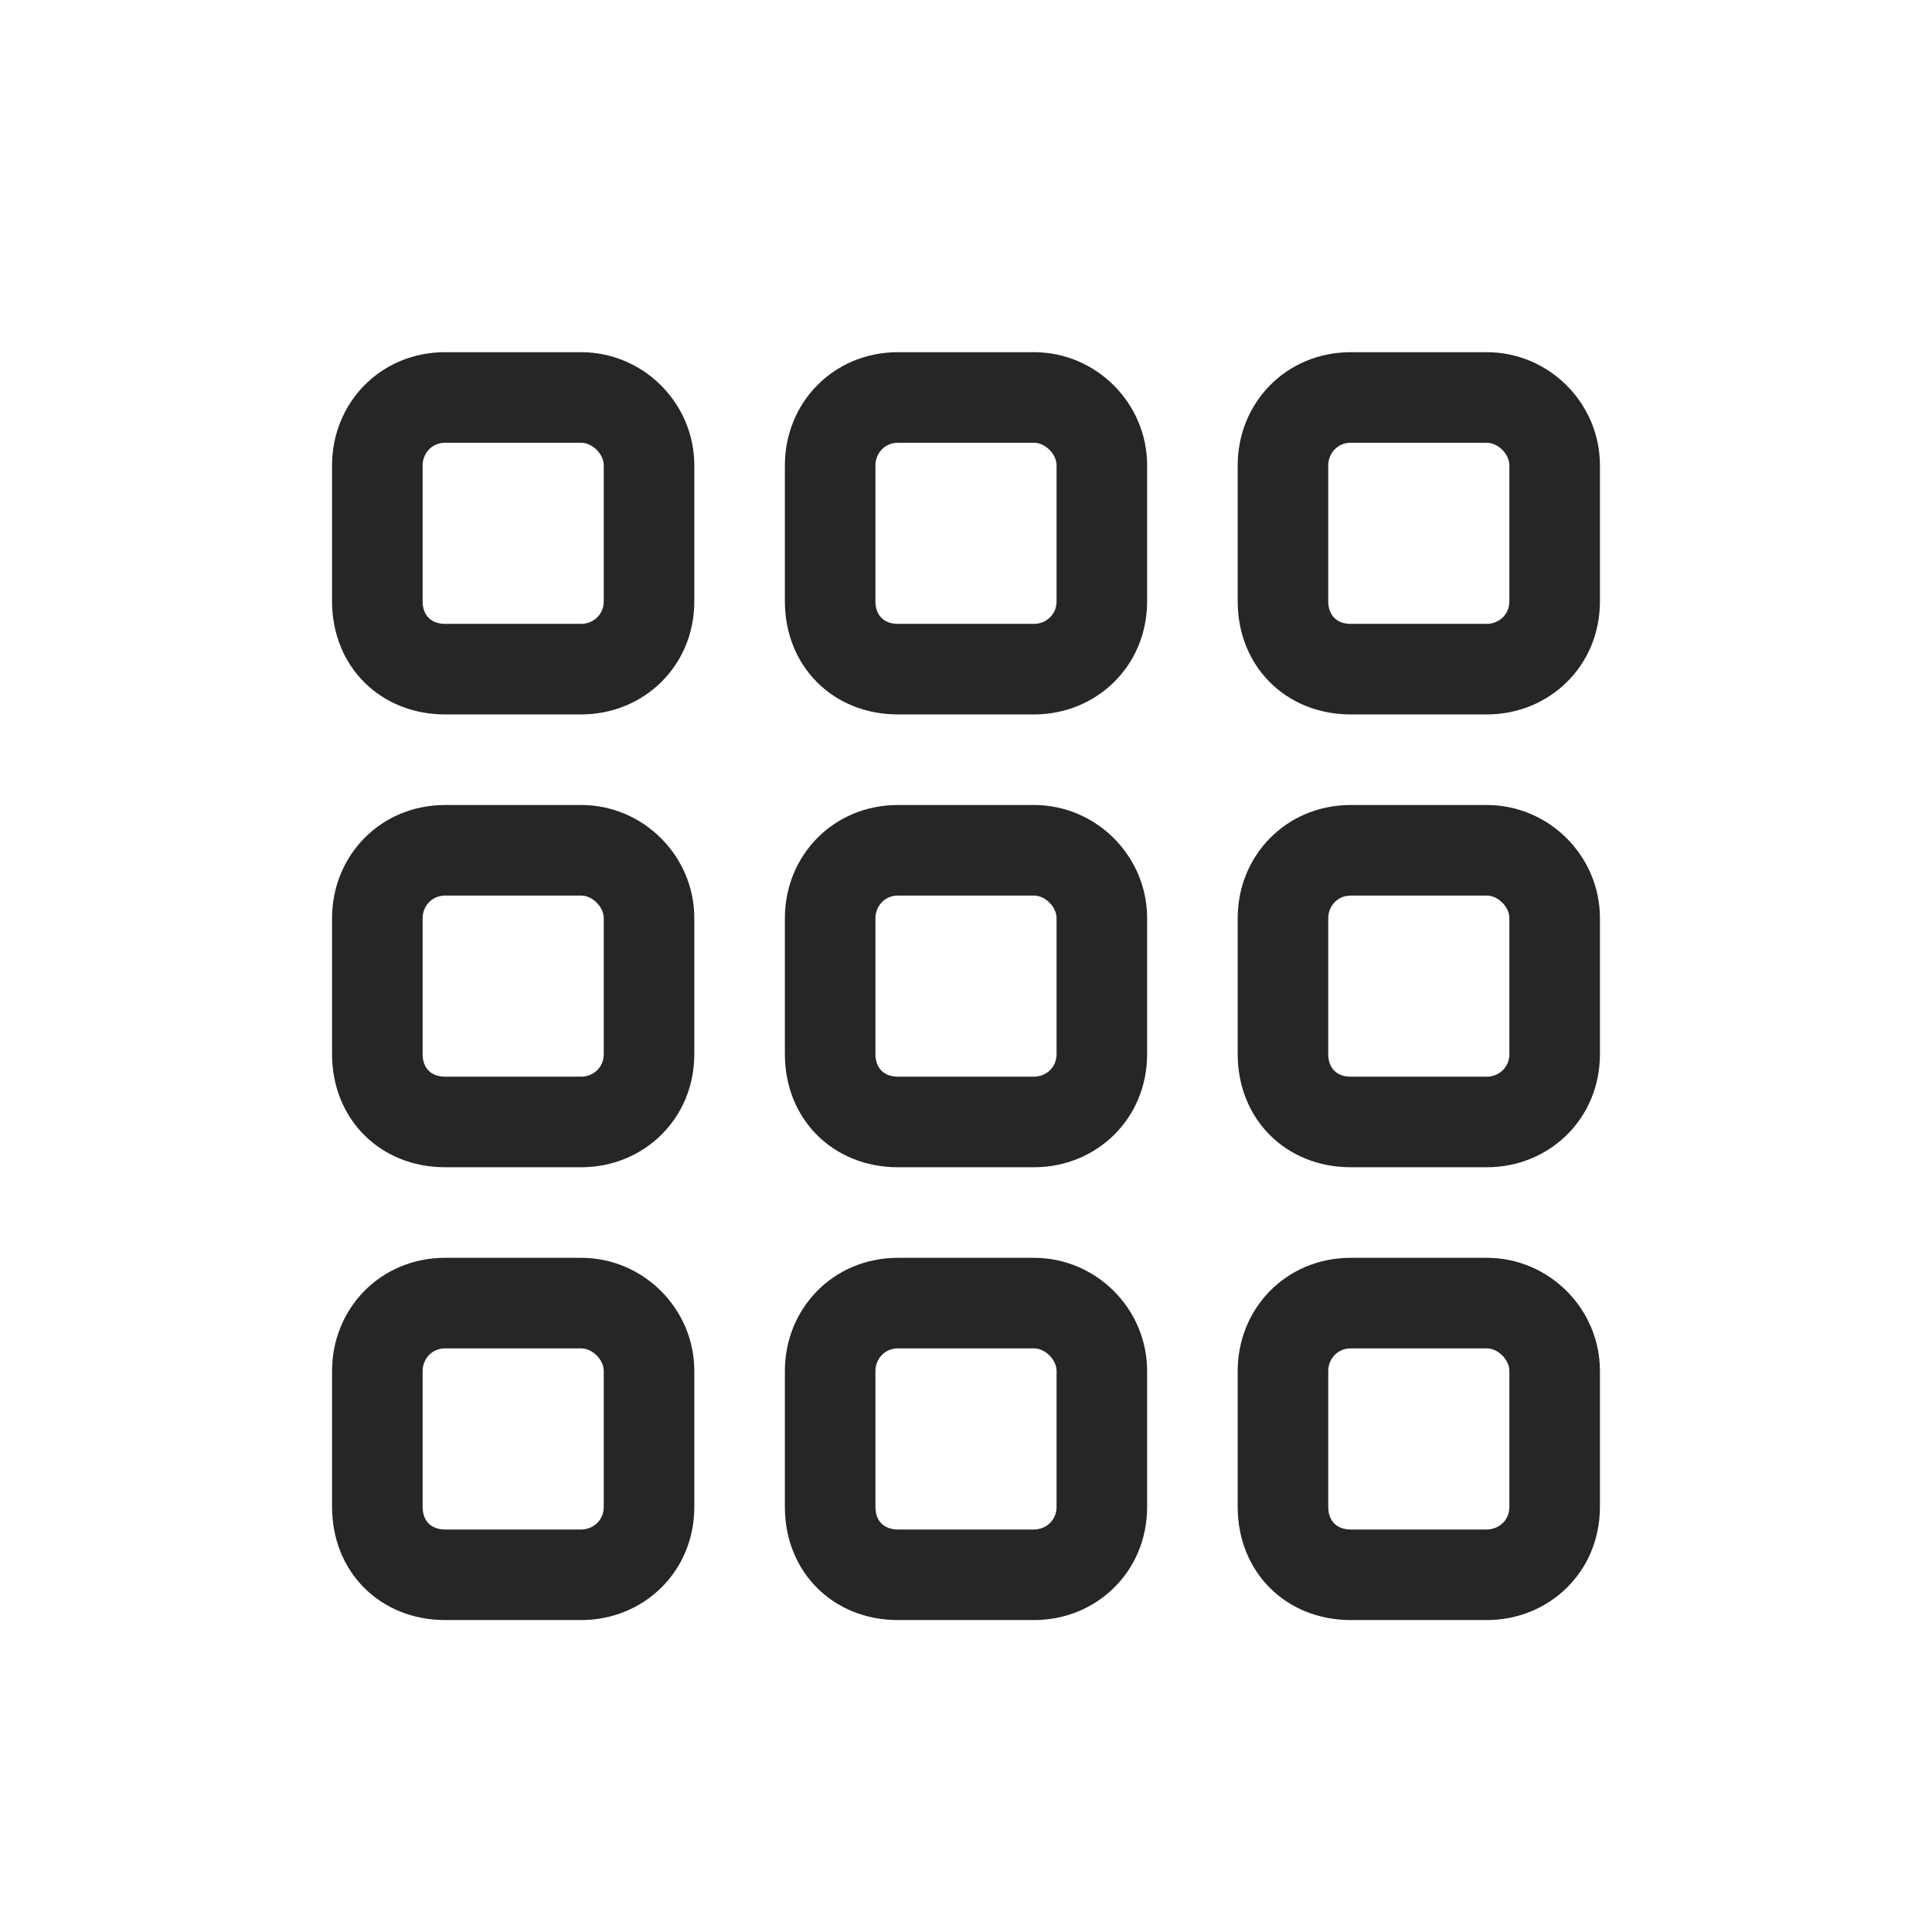 <svg width="48" height="48" viewBox="0 0 48 48" fill="none" xmlns="http://www.w3.org/2000/svg">
<path d="M14.438 8.75C15.984 8.75 17.25 10.016 17.25 11.562V14.938C17.25 16.555 15.984 17.75 14.438 17.75H11.062C9.445 17.75 8.25 16.555 8.25 14.938L8.25 11.562C8.25 10.016 9.445 8.75 11.062 8.75H14.438ZM14.438 11L11.062 11C10.711 11 10.5 11.281 10.5 11.562L10.5 14.938C10.5 15.289 10.711 15.5 11.062 15.5H14.438C14.719 15.5 15 15.289 15 14.938V11.562C15 11.281 14.719 11 14.438 11ZM14.438 20C15.984 20 17.25 21.266 17.25 22.812V26.188C17.25 27.805 15.984 29 14.438 29H11.062C9.445 29 8.25 27.805 8.25 26.188V22.812C8.25 21.266 9.445 20 11.062 20H14.438ZM14.438 22.25H11.062C10.711 22.25 10.5 22.531 10.5 22.812V26.188C10.5 26.539 10.711 26.75 11.062 26.75H14.438C14.719 26.75 15 26.539 15 26.188V22.812C15 22.531 14.719 22.25 14.438 22.25ZM8.25 34.062C8.25 32.516 9.445 31.25 11.062 31.25H14.438C15.984 31.25 17.25 32.516 17.25 34.062V37.438C17.25 39.055 15.984 40.25 14.438 40.25H11.062C9.445 40.25 8.25 39.055 8.25 37.438L8.25 34.062ZM10.5 34.062L10.5 37.438C10.5 37.789 10.711 38 11.062 38H14.438C14.719 38 15 37.789 15 37.438V34.062C15 33.781 14.719 33.5 14.438 33.5H11.062C10.711 33.5 10.5 33.781 10.5 34.062ZM25.688 8.75C27.234 8.75 28.5 10.016 28.5 11.562V14.938C28.5 16.555 27.234 17.75 25.688 17.75H22.312C20.695 17.75 19.5 16.555 19.5 14.938V11.562C19.5 10.016 20.695 8.75 22.312 8.75H25.688ZM25.688 11H22.312C21.961 11 21.75 11.281 21.75 11.562V14.938C21.75 15.289 21.961 15.5 22.312 15.5H25.688C25.969 15.5 26.25 15.289 26.25 14.938V11.562C26.25 11.281 25.969 11 25.688 11ZM19.5 22.812C19.5 21.266 20.695 20 22.312 20H25.688C27.234 20 28.5 21.266 28.5 22.812V26.188C28.5 27.805 27.234 29 25.688 29H22.312C20.695 29 19.5 27.805 19.5 26.188V22.812ZM21.75 22.812V26.188C21.75 26.539 21.961 26.75 22.312 26.75H25.688C25.969 26.75 26.25 26.539 26.25 26.188V22.812C26.25 22.531 25.969 22.25 25.688 22.25H22.312C21.961 22.25 21.75 22.531 21.75 22.812ZM25.688 31.25C27.234 31.25 28.5 32.516 28.5 34.062V37.438C28.5 39.055 27.234 40.25 25.688 40.25H22.312C20.695 40.25 19.5 39.055 19.5 37.438V34.062C19.5 32.516 20.695 31.25 22.312 31.25H25.688ZM25.688 33.5H22.312C21.961 33.5 21.75 33.781 21.75 34.062V37.438C21.75 37.789 21.961 38 22.312 38H25.688C25.969 38 26.25 37.789 26.25 37.438V34.062C26.25 33.781 25.969 33.5 25.688 33.5ZM30.75 11.562C30.75 10.016 31.945 8.75 33.562 8.75H36.938C38.484 8.75 39.75 10.016 39.75 11.562V14.938C39.75 16.555 38.484 17.75 36.938 17.75H33.562C31.945 17.75 30.75 16.555 30.75 14.938V11.562ZM33 11.562V14.938C33 15.289 33.211 15.5 33.562 15.5H36.938C37.219 15.5 37.5 15.289 37.5 14.938V11.562C37.5 11.281 37.219 11 36.938 11L33.562 11C33.211 11 33 11.281 33 11.562ZM36.938 20C38.484 20 39.75 21.266 39.75 22.812V26.188C39.75 27.805 38.484 29 36.938 29H33.562C31.945 29 30.75 27.805 30.75 26.188V22.812C30.75 21.266 31.945 20 33.562 20H36.938ZM36.938 22.25H33.562C33.211 22.25 33 22.531 33 22.812V26.188C33 26.539 33.211 26.75 33.562 26.75H36.938C37.219 26.75 37.5 26.539 37.5 26.188V22.812C37.5 22.531 37.219 22.25 36.938 22.25ZM30.75 34.062C30.75 32.516 31.945 31.25 33.562 31.25H36.938C38.484 31.25 39.75 32.516 39.75 34.062V37.438C39.75 39.055 38.484 40.25 36.938 40.25H33.562C31.945 40.25 30.75 39.055 30.75 37.438V34.062ZM33 34.062V37.438C33 37.789 33.211 38 33.562 38H36.938C37.219 38 37.5 37.789 37.5 37.438V34.062C37.5 33.781 37.219 33.5 36.938 33.5H33.562C33.211 33.5 33 33.781 33 34.062Z" fill="#262626"/>
</svg>
